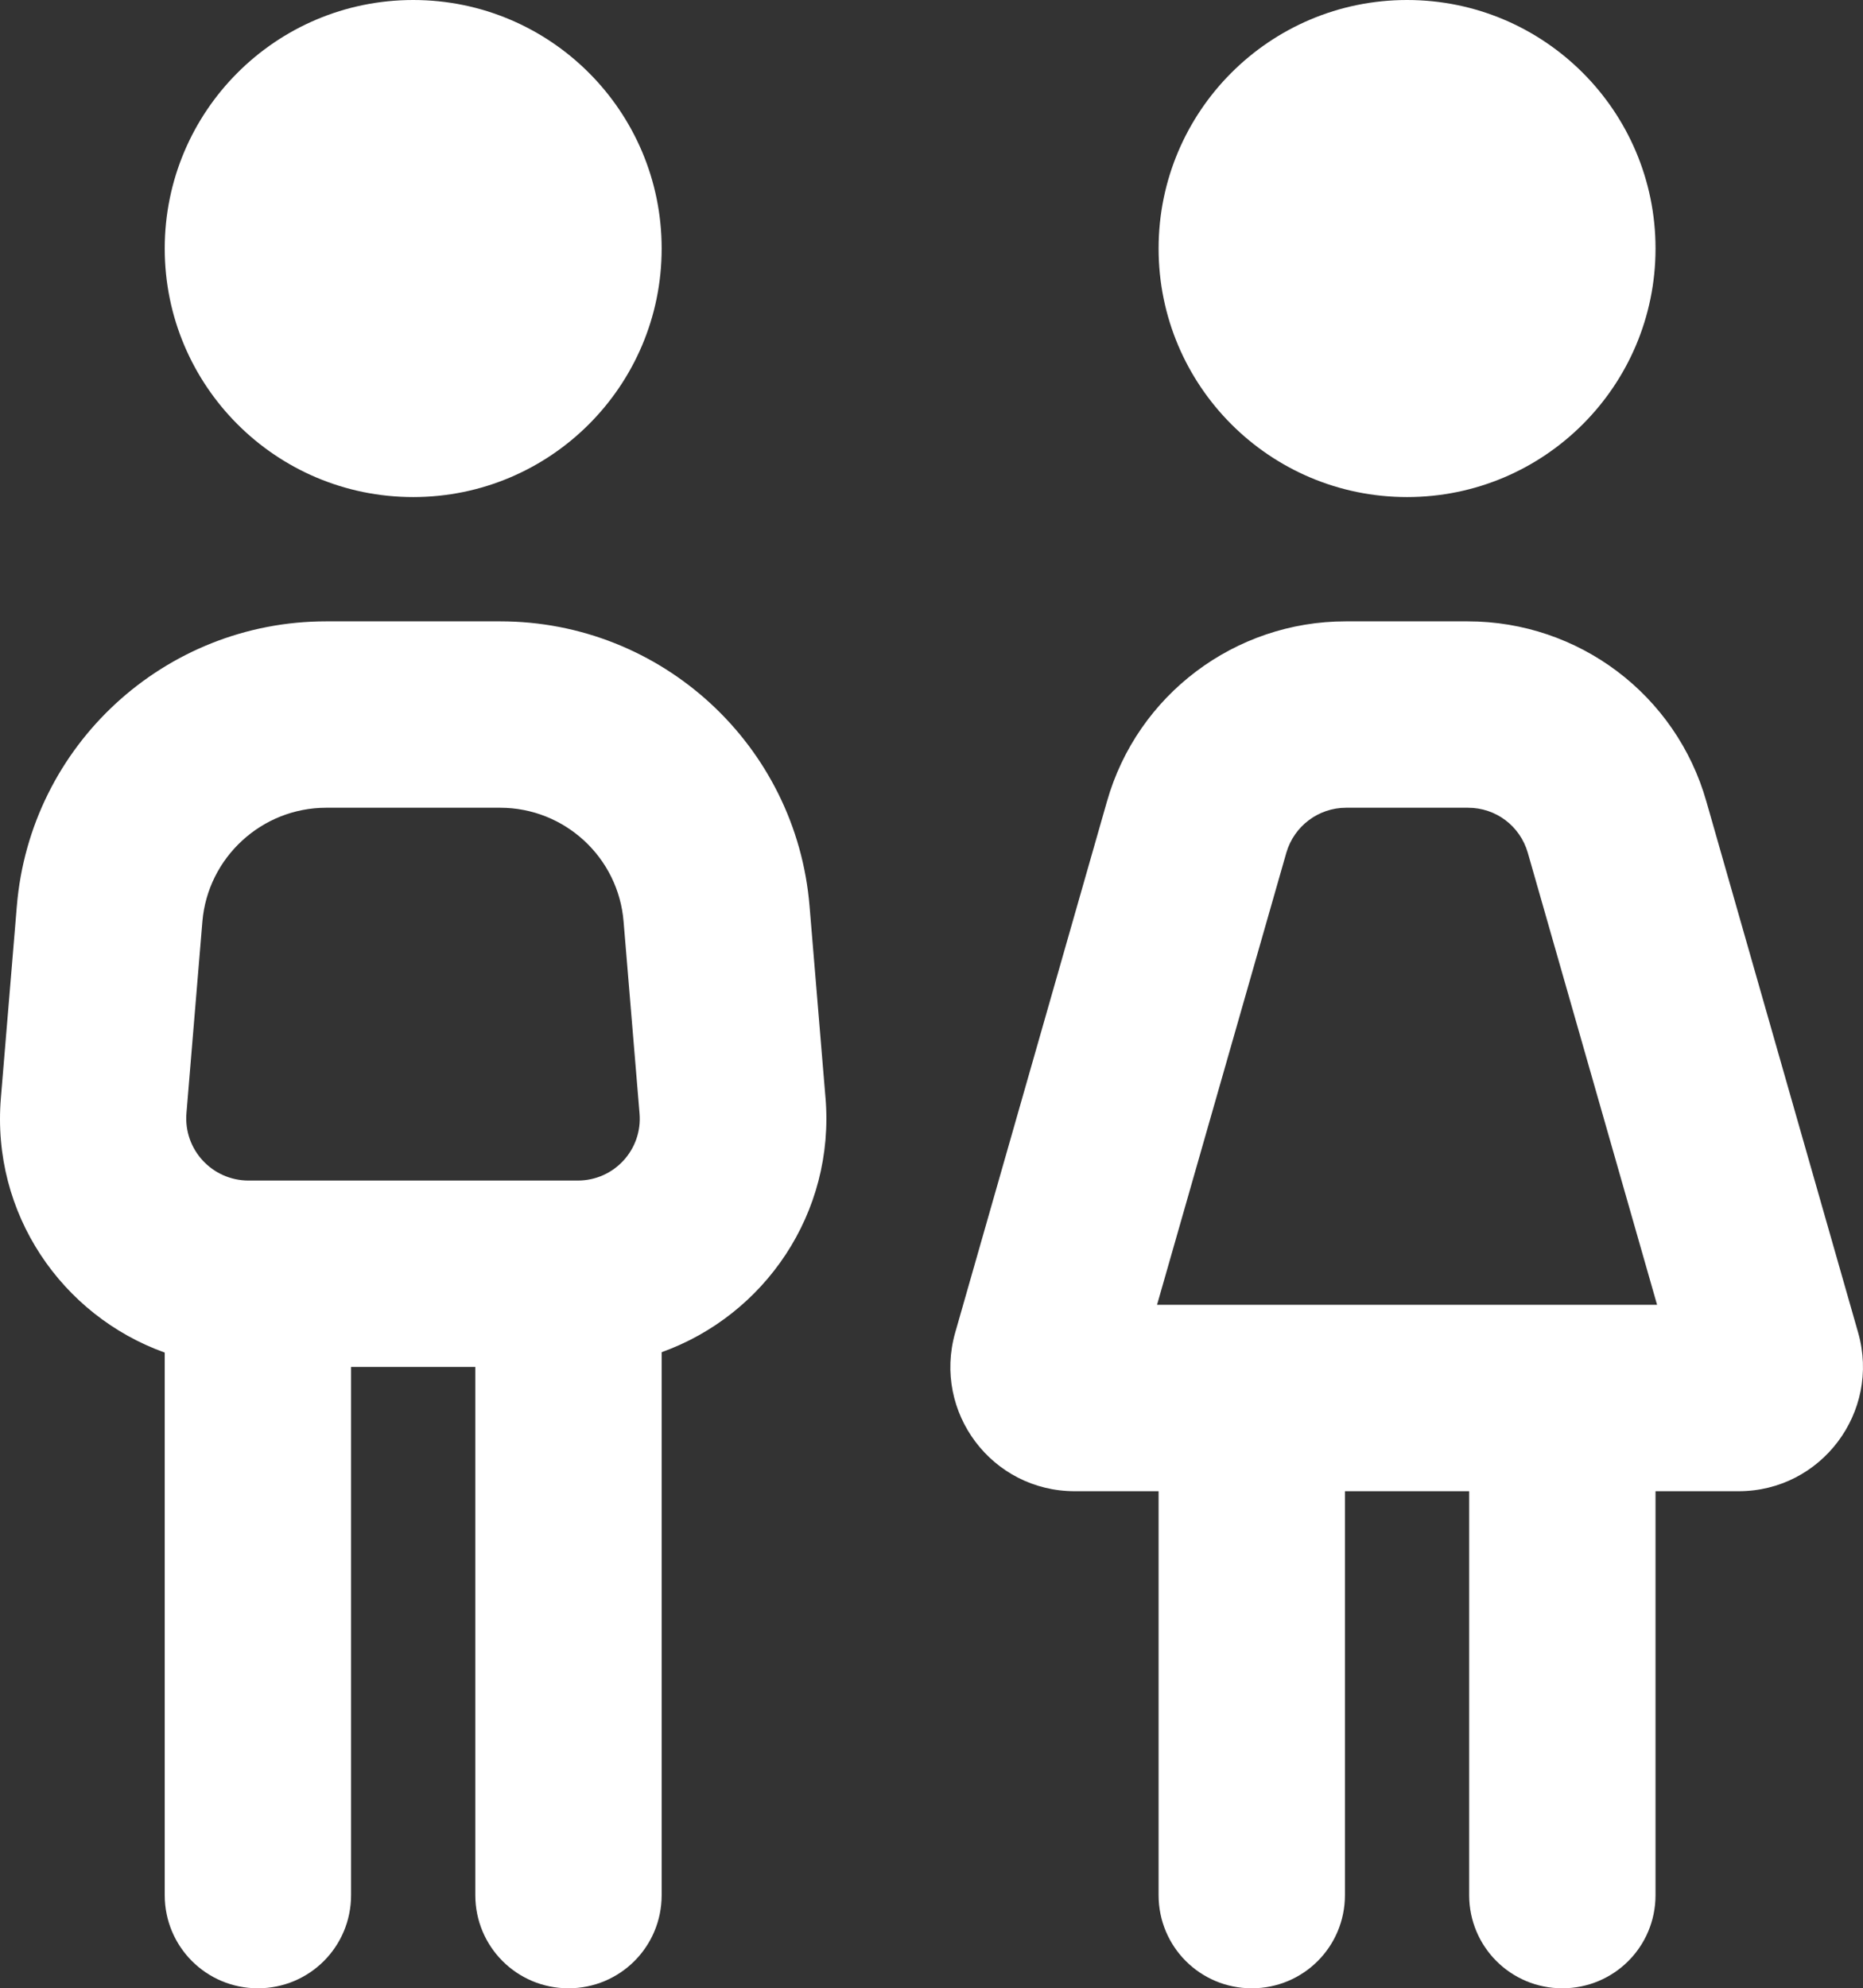 <?xml version="1.0" encoding="UTF-8"?>
<svg id="Laag_1" data-name="Laag 1" xmlns="http://www.w3.org/2000/svg" viewBox="0 0 479.87 512">
  <rect x="0" y="0" width="479.87" height="512" fill="#333333" stroke="none"/>
  <defs>
    <style>
      .cls-1 {
        fill: #fff;
      }
    </style>
  </defs>
  <path class="cls-1" d="M106.43,0c35.35,0,64,28.65,64,64s-28.65,64-64,64-64-28.65-64-64S71.08,0,106.43,0ZM52.13,237.3l-4.1,49.3c-.8,9.4,6.6,17.4,16,17.4h84.8c9.4,0,16.7-8,15.9-17.3l-4.1-49.3c-1.3-16.6-15.2-29.4-31.8-29.4h-44.8c-16.6,0-30.5,12.8-31.9,29.3ZM212.63,282.6c2.5,29.8-15.7,56.1-42.2,65.6v139.8c0,13.3-10.7,24-24,24s-24-10.7-24-24v-136h-32v136c0,13.3-10.7,24-24,24s-24-10.7-24-24v-139.7C15.93,338.8-2.27,312.5.23,282.7l4.1-49.3c3.4-41.5,38.1-73.4,79.7-73.4h44.8c41.6,0,76.3,31.9,79.7,73.4l4.1,49.3v-.1ZM362.43,0c35.35,0,64,28.65,64,64s-28.65,64-64,64-64-28.65-64-64S327.08,0,362.43,0ZM331.33,219.6l-33.3,116.4h128.8l-33.3-116.4c-2-6.9-8.2-11.6-15.4-11.6h-31.4c-7.1,0-13.4,4.7-15.4,11.6ZM285.13,206.4c7.8-27.5,33-46.4,61.5-46.4h31.4c28.6,0,53.7,18.9,61.5,46.4l39.1,136.8c5.8,20.4-9.5,40.8-30.8,40.8h-21.4v104c0,13.3-10.7,24-24,24s-24-10.7-24-24v-104h-32v104c0,13.3-10.7,24-24,24s-24-10.7-24-24v-104h-21.6c-21.3,0-36.6-20.3-30.8-40.8l39.1-136.8h0Z"/>
</svg>